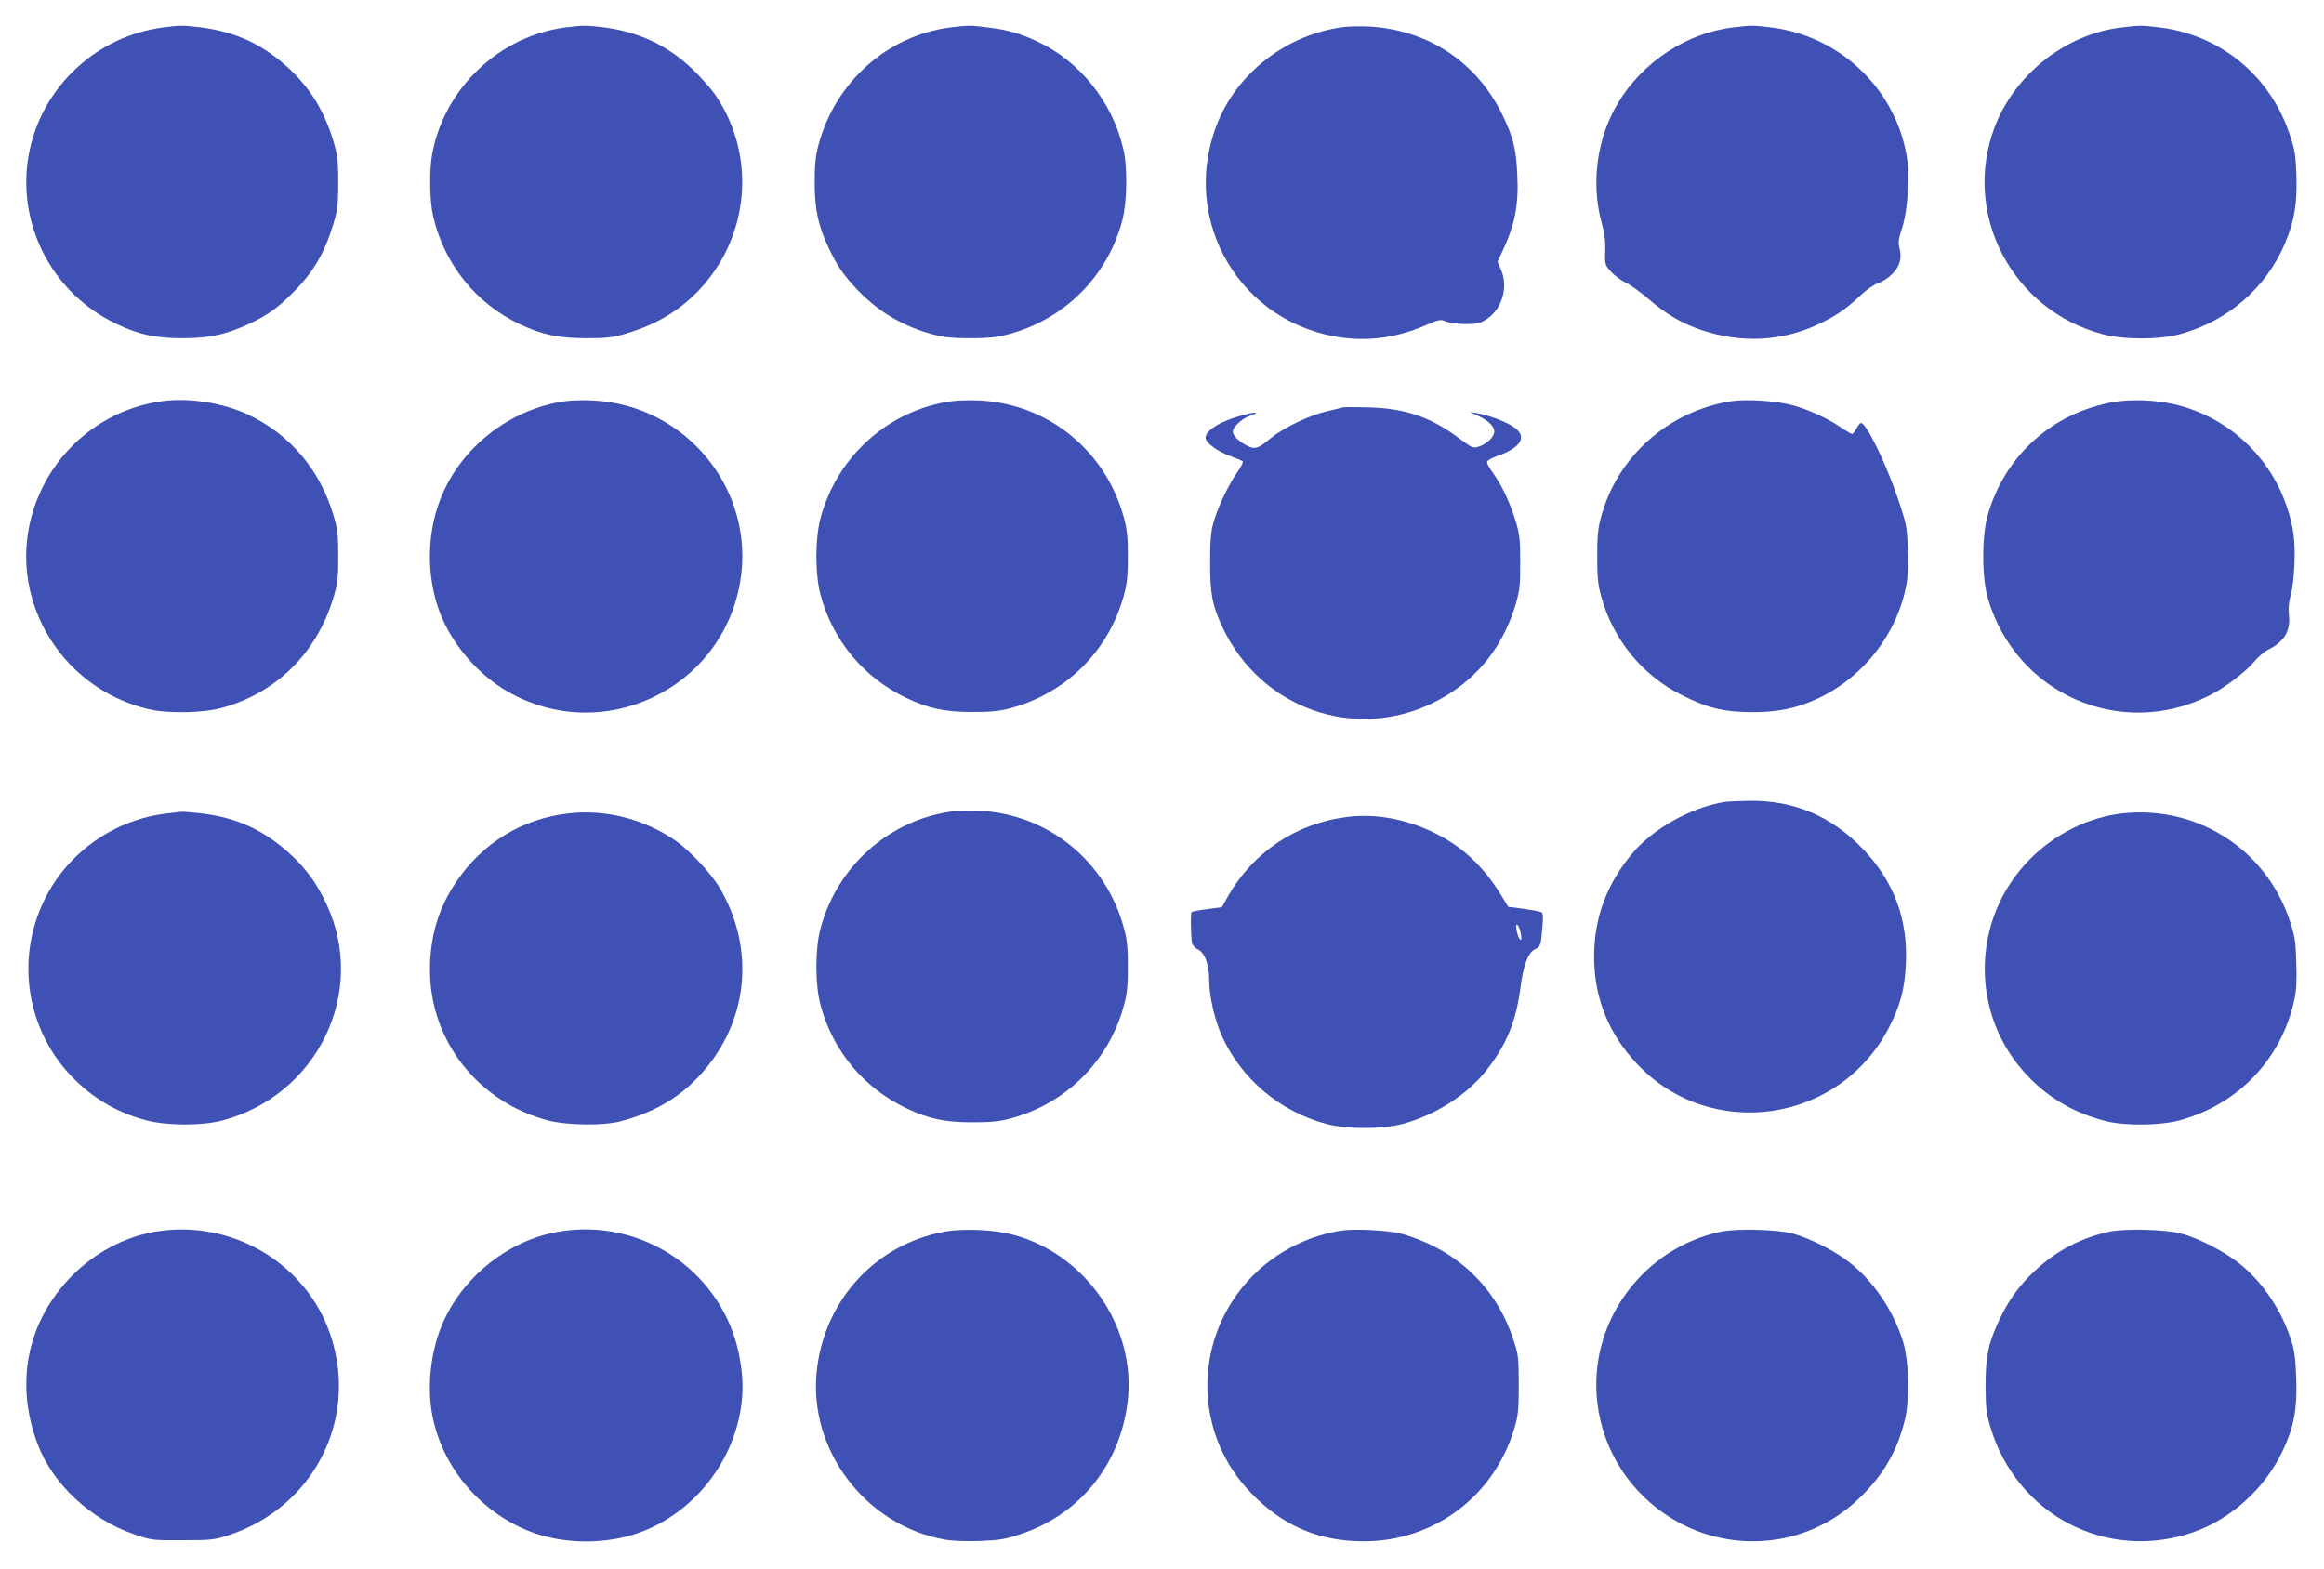 <?xml version="1.0" standalone="no"?>
<!DOCTYPE svg PUBLIC "-//W3C//DTD SVG 20010904//EN"
 "http://www.w3.org/TR/2001/REC-SVG-20010904/DTD/svg10.dtd">
<svg version="1.0" xmlns="http://www.w3.org/2000/svg"
 width="1280pt" height="864pt" viewBox="0 0 1280 864"
 preserveAspectRatio="xMidYMid meet">
<g transform="translate(0,864) scale(0.1,-0.1)"
fill="#3f51b5" stroke="none">
<path d="M900 8489 c-328 -42 -605 -269 -711 -582 -138 -413 56 -864 454
-1052 121 -58 213 -78 362 -78 150 0 239 20 369 80 98 46 153 85 234 166 115
112 179 221 228 383 23 78 27 106 27 229 0 122 -4 151 -27 228 -48 159 -121
281 -232 388 -149 142 -302 214 -504 239 -94 11 -107 11 -200 -1z"/>
<path d="M3115 8489 c-365 -47 -669 -336 -735 -699 -16 -91 -14 -254 5 -338
60 -264 234 -482 476 -597 125 -59 214 -78 369 -78 117 0 147 4 223 27 185 55
331 151 444 292 235 292 255 703 49 1012 -25 39 -86 107 -134 153 -138 131
-297 205 -492 229 -95 11 -106 11 -205 -1z"/>
<path d="M5235 8489 c-346 -44 -633 -299 -726 -644 -17 -62 -22 -109 -22 -210
0 -149 20 -241 78 -362 46 -99 86 -156 164 -236 112 -116 248 -196 406 -238
62 -17 109 -22 210 -22 101 0 148 5 210 22 309 83 545 319 626 626 27 103 30
297 5 398 -62 261 -242 483 -478 591 -93 43 -162 62 -268 75 -94 12 -106 12
-205 0z"/>
<path d="M7391 8490 c-309 -43 -581 -255 -690 -539 -205 -532 137 -1103 701
-1172 153 -18 297 4 447 68 78 34 86 35 115 22 17 -7 64 -14 107 -14 66 0 81
4 117 27 87 58 121 179 78 275 l-18 41 27 58 c68 145 90 253 82 420 -6 141
-22 207 -81 329 -141 292 -408 470 -736 489 -47 2 -114 1 -149 -4z"/>
<path d="M9547 8489 c-255 -29 -502 -191 -637 -419 -115 -192 -148 -440 -89
-655 16 -57 22 -102 20 -157 -2 -75 -2 -77 33 -116 19 -21 55 -47 78 -58 24
-10 79 -50 123 -87 103 -89 188 -139 302 -177 217 -72 441 -60 640 35 93 43
153 85 228 156 33 31 77 62 98 69 21 6 56 28 77 49 43 41 57 88 42 144 -8 30
-6 50 15 114 31 95 43 290 24 397 -65 371 -370 659 -747 705 -98 12 -108 12
-207 0z"/>
<path d="M11687 8489 c-308 -35 -591 -258 -702 -552 -179 -478 98 -1006 596
-1138 117 -31 309 -31 424 0 264 71 477 255 581 503 51 121 67 218 62 372 -4
114 -9 144 -38 228 -108 322 -381 546 -716 587 -98 12 -108 12 -207 0z"/>
<path d="M891 6430 c-329 -46 -601 -275 -705 -593 -155 -475 136 -985 631
-1103 102 -25 295 -22 398 5 303 80 529 302 621 608 23 77 27 106 27 228 0
123 -4 151 -27 229 -75 250 -239 443 -469 552 -139 65 -327 95 -476 74z"/>
<path d="M3112 6430 c-305 -43 -575 -255 -686 -538 -76 -194 -78 -425 -5 -622
65 -175 210 -345 376 -440 520 -298 1176 10 1279 601 88 505 -293 978 -810
1003 -50 3 -119 1 -154 -4z"/>
<path d="M5241 6430 c-346 -48 -631 -303 -722 -645 -30 -113 -30 -307 0 -420
67 -253 239 -459 474 -570 121 -58 213 -77 362 -77 101 0 148 4 210 21 308 82
544 318 626 626 17 62 21 109 21 210 0 101 -4 148 -21 210 -99 370 -414 628
-792 649 -52 2 -123 1 -158 -4z"/>
<path d="M9535 6430 c-344 -54 -626 -303 -716 -635 -18 -64 -22 -107 -22 -220
0 -113 4 -156 22 -220 64 -237 228 -437 446 -545 141 -71 230 -92 385 -93 139
0 240 20 355 72 256 116 448 363 496 637 7 39 10 119 7 193 -5 120 -7 134 -57
281 -66 193 -172 410 -201 410 -5 0 -16 -13 -25 -30 -9 -16 -19 -30 -24 -30
-5 0 -33 16 -62 36 -75 51 -187 102 -274 124 -90 23 -248 32 -330 20z"/>
<path d="M11645 6426 c-338 -57 -602 -293 -697 -623 -33 -113 -33 -343 0 -456
152 -527 728 -783 1217 -540 87 43 204 132 252 190 20 25 55 54 77 65 87 44
122 101 113 188 -4 36 -1 75 9 110 22 81 29 255 15 345 -57 352 -316 631 -660
709 -100 23 -232 28 -326 12z"/>
<path d="M7395 6396 c-5 -2 -44 -12 -85 -21 -91 -20 -237 -89 -305 -144 -75
-61 -88 -66 -126 -51 -46 20 -89 59 -89 82 0 26 51 74 96 88 57 19 32 23 -34
5 -123 -31 -212 -84 -212 -126 0 -27 61 -73 131 -99 35 -13 68 -27 73 -31 5
-4 -8 -30 -27 -57 -47 -64 -112 -200 -134 -282 -14 -49 -18 -103 -18 -220 0
-174 12 -235 69 -357 211 -445 724 -628 1160 -414 224 110 378 293 452 536 24
80 27 106 27 235 0 129 -3 155 -26 233 -31 99 -73 190 -123 260 -19 26 -34 53
-34 61 0 8 21 21 46 30 149 51 183 116 90 171 -49 29 -133 59 -191 69 l-40 7
45 -21 c59 -28 90 -58 90 -87 0 -29 -40 -68 -85 -83 -31 -10 -36 -8 -106 44
-157 118 -296 166 -499 172 -74 2 -139 2 -145 0z"/>
<path d="M9500 4223 c-187 -31 -394 -146 -509 -283 -141 -168 -211 -355 -211
-569 0 -226 78 -422 234 -589 404 -432 1117 -331 1390 198 62 120 87 212 93
351 12 245 -66 454 -235 631 -175 183 -380 270 -629 267 -59 -1 -119 -4 -133
-6z"/>
<path d="M5241 4170 c-346 -48 -631 -303 -722 -645 -30 -113 -30 -307 0 -420
67 -253 239 -459 474 -570 121 -58 213 -77 362 -77 101 0 148 4 210 21 308 82
544 318 626 626 17 62 21 109 21 210 0 101 -4 148 -21 210 -99 370 -414 628
-792 649 -52 2 -123 1 -158 -4z"/>
<path d="M925 4160 c-291 -32 -550 -212 -679 -474 -167 -337 -96 -743 175
-1002 113 -107 235 -175 384 -215 113 -30 307 -31 420 -1 524 140 798 705 575
1188 -51 110 -104 186 -186 265 -151 143 -306 216 -509 239 -49 5 -94 9 -100
9 -5 -1 -41 -5 -80 -9z"/>
<path d="M3135 4160 c-257 -28 -479 -163 -624 -380 -98 -146 -143 -301 -143
-486 2 -388 264 -722 647 -825 106 -28 309 -31 405 -5 203 54 353 148 476 301
228 282 256 660 71 979 -47 83 -170 213 -250 268 -172 117 -379 170 -582 148z"/>
<path d="M11693 4160 c-187 -20 -374 -112 -512 -252 -330 -332 -333 -868 -6
-1202 118 -121 254 -198 425 -242 105 -26 295 -24 402 4 326 88 565 339 635
667 11 50 14 109 10 205 -3 119 -8 146 -37 232 -131 390 -507 631 -917 588z"/>
<path d="M7420 4140 c-282 -35 -519 -194 -659 -441 l-31 -56 -81 -11 c-44 -5
-83 -13 -86 -16 -7 -7 -4 -141 3 -172 3 -12 17 -27 30 -33 39 -17 64 -84 64
-172 0 -87 30 -216 70 -306 107 -236 320 -416 575 -484 113 -30 307 -30 420 0
179 48 352 158 459 292 112 141 165 269 190 456 16 127 43 197 80 214 30 14
33 21 41 120 5 55 4 79 -5 84 -6 4 -50 12 -98 19 l-85 11 -41 67 c-94 154
-211 264 -361 338 -156 78 -326 110 -485 90z m957 -646 c4 -29 3 -36 -6 -28
-6 6 -14 28 -18 50 -4 29 -3 36 6 28 6 -6 14 -28 18 -50z"/>
<path d="M846 1854 c-165 -30 -325 -116 -449 -241 -247 -250 -317 -589 -190
-927 82 -219 291 -415 531 -497 95 -33 100 -34 267 -33 159 0 176 2 255 28
469 154 716 640 560 1103 -134 399 -553 643 -974 567z"/>
<path d="M3068 1854 c-265 -48 -508 -238 -623 -488 -70 -150 -95 -351 -65
-516 52 -285 258 -534 534 -644 188 -75 435 -76 626 -1 282 110 492 374 540
675 14 91 13 173 -5 275 -82 471 -534 785 -1007 699z"/>
<path d="M5198 1855 c-374 -71 -652 -371 -698 -754 -54 -441 264 -865 706
-942 40 -7 118 -10 193 -7 108 4 140 10 223 38 325 108 545 380 588 724 52
411 -229 821 -635 926 -105 28 -275 34 -377 15z"/>
<path d="M7383 1861 c-224 -36 -429 -160 -563 -341 -249 -336 -222 -797 64
-1097 176 -186 376 -273 627 -273 389 0 722 251 831 627 20 67 23 101 23 238
-1 153 -2 164 -33 255 -78 234 -241 416 -464 519 -45 21 -112 46 -148 55 -75
20 -262 29 -337 17z"/>
<path d="M9480 1856 c-420 -88 -716 -477 -686 -902 35 -505 498 -873 996 -793
165 26 324 105 447 223 133 126 213 263 254 433 29 119 23 331 -11 438 -54
169 -162 328 -292 430 -79 63 -218 134 -313 160 -82 23 -309 29 -395 11z"/>
<path d="M11620 1856 c-155 -33 -292 -104 -408 -212 -89 -82 -150 -166 -201
-276 -61 -131 -75 -201 -75 -363 1 -123 4 -151 28 -230 146 -482 641 -738
1113 -576 212 73 402 246 498 455 60 128 78 228 72 391 -3 108 -10 156 -27
210 -54 169 -162 329 -291 429 -81 64 -222 136 -314 161 -82 23 -309 29 -395
11z"/>
</g>
</svg>
